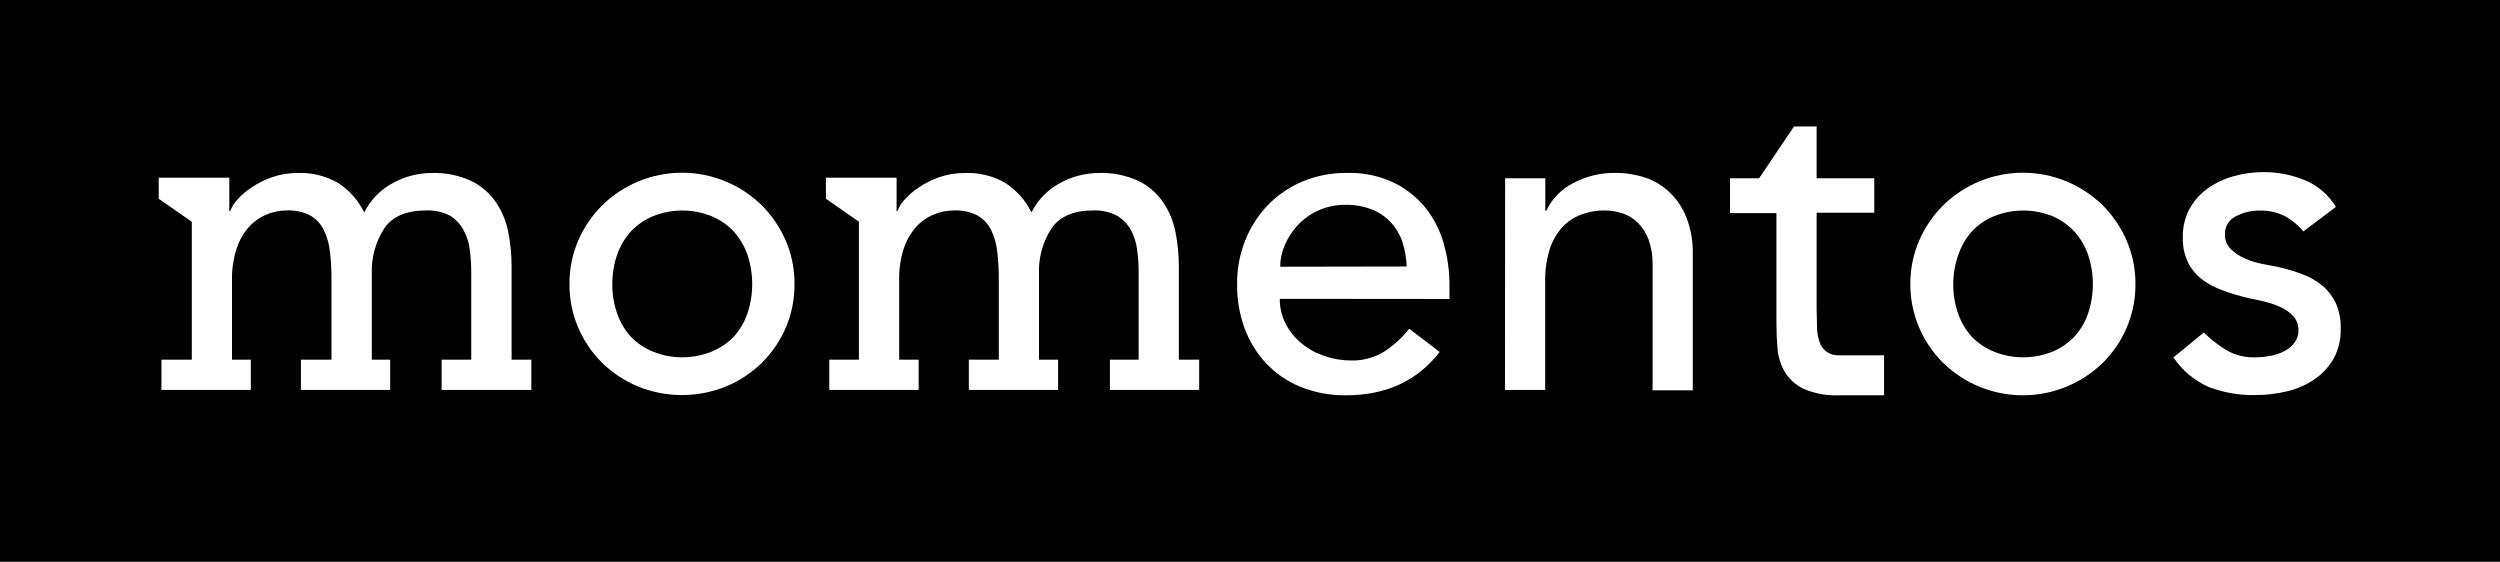 <svg width="178" height="40" viewBox="0 0 178 40" fill="none" xmlns="http://www.w3.org/2000/svg">
<path d="M178 0H0V40H178V0Z" fill="black"/>
<path d="M40.546 20.228C40.538 19.169 40.748 18.119 41.163 17.145C41.566 16.207 42.144 15.354 42.865 14.631C44.383 13.136 46.427 12.298 48.557 12.298C50.687 12.298 52.732 13.136 54.249 14.631C54.969 15.355 55.546 16.208 55.952 17.145C56.367 18.119 56.577 19.169 56.569 20.228C56.576 21.292 56.366 22.347 55.952 23.327C55.55 24.261 54.972 25.11 54.249 25.826C53.515 26.544 52.651 27.116 51.704 27.512C49.687 28.334 47.428 28.334 45.411 27.512C44.463 27.116 43.599 26.544 42.865 25.826C42.124 25.092 41.537 24.217 41.139 23.253C40.74 22.289 40.539 21.255 40.546 20.212V20.228ZM43.598 20.228C43.591 20.946 43.708 21.659 43.946 22.336C44.157 22.95 44.493 23.513 44.931 23.991C45.379 24.449 45.918 24.808 46.512 25.045C47.839 25.573 49.318 25.573 50.644 25.045C51.239 24.808 51.778 24.449 52.226 23.991C52.662 23.511 52.997 22.949 53.211 22.336C53.673 20.969 53.673 19.488 53.211 18.12C52.996 17.508 52.661 16.946 52.226 16.465C51.78 15.998 51.242 15.63 50.644 15.385C49.318 14.858 47.839 14.858 46.512 15.385C45.915 15.63 45.377 15.998 44.931 16.465C44.494 16.944 44.159 17.507 43.946 18.12C43.709 18.797 43.591 19.511 43.598 20.228Z" fill="white"/>
<path d="M91.122 21.277C91.114 21.902 91.261 22.52 91.549 23.074C91.829 23.607 92.214 24.076 92.682 24.455C93.162 24.849 93.711 25.151 94.3 25.346C94.913 25.561 95.558 25.669 96.208 25.667C97.026 25.686 97.832 25.47 98.532 25.046C99.222 24.603 99.832 24.049 100.34 23.406L102.506 25.061C100.914 27.117 98.689 28.145 95.828 28.145C94.722 28.16 93.624 27.956 92.597 27.544C91.673 27.166 90.84 26.597 90.152 25.873C89.475 25.146 88.95 24.291 88.608 23.359C88.246 22.355 88.068 21.295 88.081 20.228C88.071 19.157 88.27 18.093 88.666 17.098C89.04 16.163 89.591 15.309 90.289 14.584C90.992 13.868 91.831 13.3 92.756 12.913C93.743 12.506 94.802 12.301 95.871 12.312C97.038 12.274 98.198 12.515 99.254 13.013C100.137 13.447 100.915 14.069 101.531 14.836C102.121 15.596 102.555 16.465 102.807 17.393C103.069 18.329 103.202 19.298 103.202 20.27V21.288L91.122 21.277ZM100.15 18.974C100.136 18.379 100.035 17.789 99.85 17.224C99.68 16.712 99.403 16.241 99.038 15.843C98.663 15.439 98.202 15.123 97.689 14.921C97.087 14.684 96.444 14.569 95.797 14.584C95.134 14.574 94.477 14.711 93.873 14.984C93.315 15.234 92.811 15.592 92.392 16.038C92.009 16.451 91.701 16.927 91.48 17.445C91.266 17.932 91.153 18.458 91.148 18.99L100.15 18.974Z" fill="white"/>
<path d="M107.165 12.691H110.027V15.016H110.09C110.484 14.175 111.143 13.488 111.967 13.06C112.912 12.547 113.975 12.289 115.05 12.312C115.757 12.309 116.46 12.421 117.132 12.644C117.788 12.863 118.387 13.225 118.887 13.703C119.411 14.207 119.818 14.821 120.078 15.501C120.395 16.328 120.547 17.208 120.526 18.094V27.791H117.664V18.863C117.679 18.252 117.583 17.643 117.38 17.066C117.215 16.613 116.955 16.201 116.615 15.859C116.305 15.556 115.931 15.326 115.519 15.19C115.102 15.052 114.666 14.983 114.228 14.984C113.659 14.982 113.095 15.084 112.562 15.284C112.05 15.475 111.591 15.786 111.224 16.191C110.817 16.648 110.513 17.188 110.333 17.772C110.108 18.504 110.002 19.267 110.017 20.033V27.765H107.155L107.165 12.691Z" fill="white"/>
<path d="M136.016 20.228C136.009 19.169 136.221 18.119 136.638 17.145C137.042 16.207 137.619 15.354 138.341 14.631C139.858 13.136 141.903 12.298 144.033 12.298C146.163 12.298 148.207 13.136 149.725 14.631C150.444 15.354 151.02 16.207 151.422 17.145C151.841 18.118 152.053 19.168 152.044 20.228C152.052 21.293 151.84 22.348 151.422 23.327C151.024 24.262 150.447 25.111 149.725 25.826C148.99 26.544 148.127 27.116 147.179 27.512C145.703 28.13 144.078 28.299 142.506 28C140.934 27.7 139.485 26.943 138.341 25.826C137.6 25.091 137.013 24.216 136.614 23.253C136.215 22.289 136.011 21.256 136.016 20.212V20.228ZM139.073 20.228C139.066 20.946 139.184 21.659 139.421 22.336C139.633 22.95 139.968 23.513 140.407 23.991C140.853 24.45 141.392 24.809 141.988 25.045C143.315 25.573 144.793 25.573 146.12 25.045C146.705 24.805 147.235 24.447 147.675 23.991C148.115 23.513 148.452 22.95 148.665 22.336C149.127 20.969 149.127 19.488 148.665 18.12C148.45 17.507 148.113 16.944 147.675 16.465C147.237 16 146.708 15.632 146.12 15.385C144.793 14.858 143.315 14.858 141.988 15.385C141.39 15.628 140.851 15.997 140.407 16.465C139.978 16.945 139.65 17.506 139.442 18.115C139.198 18.793 139.073 19.508 139.073 20.228Z" fill="white"/>
<path d="M163.998 16.476C163.647 16.049 163.22 15.691 162.738 15.421C162.178 15.122 161.549 14.975 160.914 14.995C160.298 14.979 159.689 15.126 159.149 15.421C158.922 15.54 158.734 15.719 158.604 15.939C158.475 16.159 158.41 16.41 158.416 16.665C158.408 16.865 158.441 17.065 158.515 17.251C158.588 17.437 158.7 17.606 158.843 17.746C159.14 18.03 159.486 18.257 159.865 18.415C160.268 18.59 160.689 18.719 161.12 18.8L162.263 19.021C162.853 19.157 163.432 19.334 163.998 19.548C164.506 19.745 164.978 20.025 165.394 20.376C165.789 20.715 166.106 21.136 166.322 21.609C166.559 22.172 166.674 22.78 166.659 23.391C166.684 24.152 166.502 24.906 166.132 25.573C165.783 26.165 165.303 26.669 164.73 27.048C164.134 27.441 163.471 27.721 162.775 27.876C162.051 28.044 161.31 28.129 160.566 28.129C159.444 28.151 158.327 27.958 157.278 27.559C156.252 27.11 155.375 26.379 154.748 25.451L156.909 23.675C157.389 24.145 157.919 24.56 158.49 24.914C159.128 25.287 159.859 25.47 160.598 25.441C160.966 25.44 161.333 25.403 161.694 25.33C162.039 25.267 162.372 25.149 162.68 24.982C162.956 24.836 163.196 24.629 163.381 24.376C163.561 24.132 163.655 23.836 163.65 23.533C163.657 23.34 163.625 23.147 163.557 22.966C163.489 22.785 163.386 22.62 163.254 22.479C162.983 22.201 162.659 21.98 162.3 21.831C161.921 21.668 161.527 21.539 161.125 21.446L160.029 21.209C159.412 21.061 158.827 20.892 158.279 20.681C157.755 20.502 157.261 20.244 156.814 19.917C156.391 19.594 156.044 19.182 155.797 18.71C155.527 18.145 155.397 17.523 155.417 16.897C155.4 16.183 155.568 15.476 155.907 14.847C156.228 14.271 156.675 13.776 157.214 13.398C157.775 13.006 158.399 12.716 159.059 12.539C159.745 12.348 160.455 12.252 161.167 12.254C162.17 12.251 163.164 12.444 164.092 12.823C165.019 13.205 165.798 13.873 166.317 14.731L163.998 16.476Z" fill="white"/>
<path d="M36.425 25.609V18.974C36.426 18.146 36.347 17.32 36.187 16.507C36.038 15.754 35.741 15.037 35.312 14.399C34.866 13.755 34.264 13.235 33.563 12.886C32.667 12.475 31.686 12.28 30.701 12.317C29.756 12.325 28.827 12.566 27.997 13.018C27.105 13.487 26.382 14.225 25.931 15.126C25.514 14.263 24.864 13.533 24.055 13.018C23.195 12.525 22.215 12.283 21.224 12.317C20.592 12.31 19.962 12.411 19.364 12.618C18.848 12.798 18.357 13.044 17.904 13.35C17.526 13.596 17.184 13.892 16.887 14.23C16.672 14.461 16.503 14.731 16.391 15.026H16.328V12.691V12.649H11.3V14.151L13.656 15.79V25.609H11.495V27.765H17.857V25.609H16.518V19.944C16.502 19.193 16.611 18.445 16.839 17.73C17.015 17.164 17.306 16.64 17.693 16.191C18.039 15.797 18.47 15.488 18.953 15.284C19.419 15.086 19.921 14.984 20.428 14.984C21.008 14.956 21.584 15.081 22.099 15.348C22.51 15.586 22.841 15.94 23.053 16.365C23.286 16.855 23.434 17.38 23.491 17.92C23.568 18.574 23.605 19.232 23.601 19.891V25.609H21.425V27.765H27.781V25.609H26.474V19.527C26.423 18.37 26.735 17.226 27.364 16.254C27.944 15.408 28.937 14.984 30.342 14.984C30.925 14.958 31.504 15.083 32.024 15.348C32.425 15.586 32.754 15.929 32.978 16.339C33.223 16.769 33.381 17.244 33.441 17.735C33.516 18.284 33.553 18.837 33.552 19.39V25.609H31.444V27.765H37.832V25.609H36.425Z" fill="white"/>
<path d="M83.933 25.609V18.974C83.933 18.146 83.852 17.32 83.691 16.507C83.544 15.753 83.246 15.036 82.816 14.399C82.371 13.755 81.771 13.235 81.071 12.886C80.175 12.475 79.195 12.28 78.209 12.317C77.264 12.325 76.335 12.566 75.505 13.018C74.612 13.486 73.889 14.224 73.439 15.126C73.021 14.264 72.371 13.534 71.563 13.018C70.703 12.525 69.723 12.283 68.733 12.317C68.1 12.309 67.471 12.411 66.872 12.618C66.354 12.797 65.862 13.043 65.407 13.35C65.032 13.599 64.69 13.895 64.39 14.23C64.178 14.462 64.011 14.732 63.9 15.026H63.837V12.649H58.803V14.151L61.154 15.785V25.609H59.046V27.765H65.407V25.609H64.021V19.944C64.006 19.194 64.113 18.446 64.337 17.73C64.517 17.164 64.809 16.641 65.196 16.191C65.544 15.8 65.975 15.49 66.456 15.284C66.924 15.086 67.428 14.984 67.937 14.984C68.516 14.956 69.093 15.082 69.608 15.348C70.017 15.588 70.348 15.941 70.562 16.365C70.798 16.85 70.947 17.373 71.004 17.909C71.082 18.563 71.119 19.222 71.115 19.88V25.609H68.981V27.765H75.337V25.609H73.977V19.527C73.929 18.37 74.24 17.227 74.868 16.254C75.465 15.408 76.451 14.984 77.825 14.984C78.409 14.958 78.99 15.083 79.511 15.348C79.923 15.583 80.263 15.926 80.497 16.339C80.738 16.77 80.894 17.244 80.955 17.735C81.034 18.283 81.073 18.837 81.071 19.39V25.609H79.026V27.765H85.382V25.609H83.933Z" fill="white"/>
<path d="M130.888 25.298C130.623 25.306 130.362 25.236 130.136 25.098C129.911 24.959 129.731 24.758 129.618 24.518C129.471 24.165 129.389 23.788 129.375 23.406C129.375 22.99 129.344 22.421 129.344 21.999V15.147H133.449V12.691H129.344V9.002H127.736L125.249 12.691H123.177V15.174H126.482V23.027C126.482 23.643 126.508 24.25 126.561 24.856C126.613 25.434 126.793 25.994 127.088 26.495C127.409 27.012 127.872 27.425 128.421 27.686C129.229 28.031 130.105 28.188 130.983 28.145H134.145V25.298H130.888Z" fill="white"/>
</svg>
